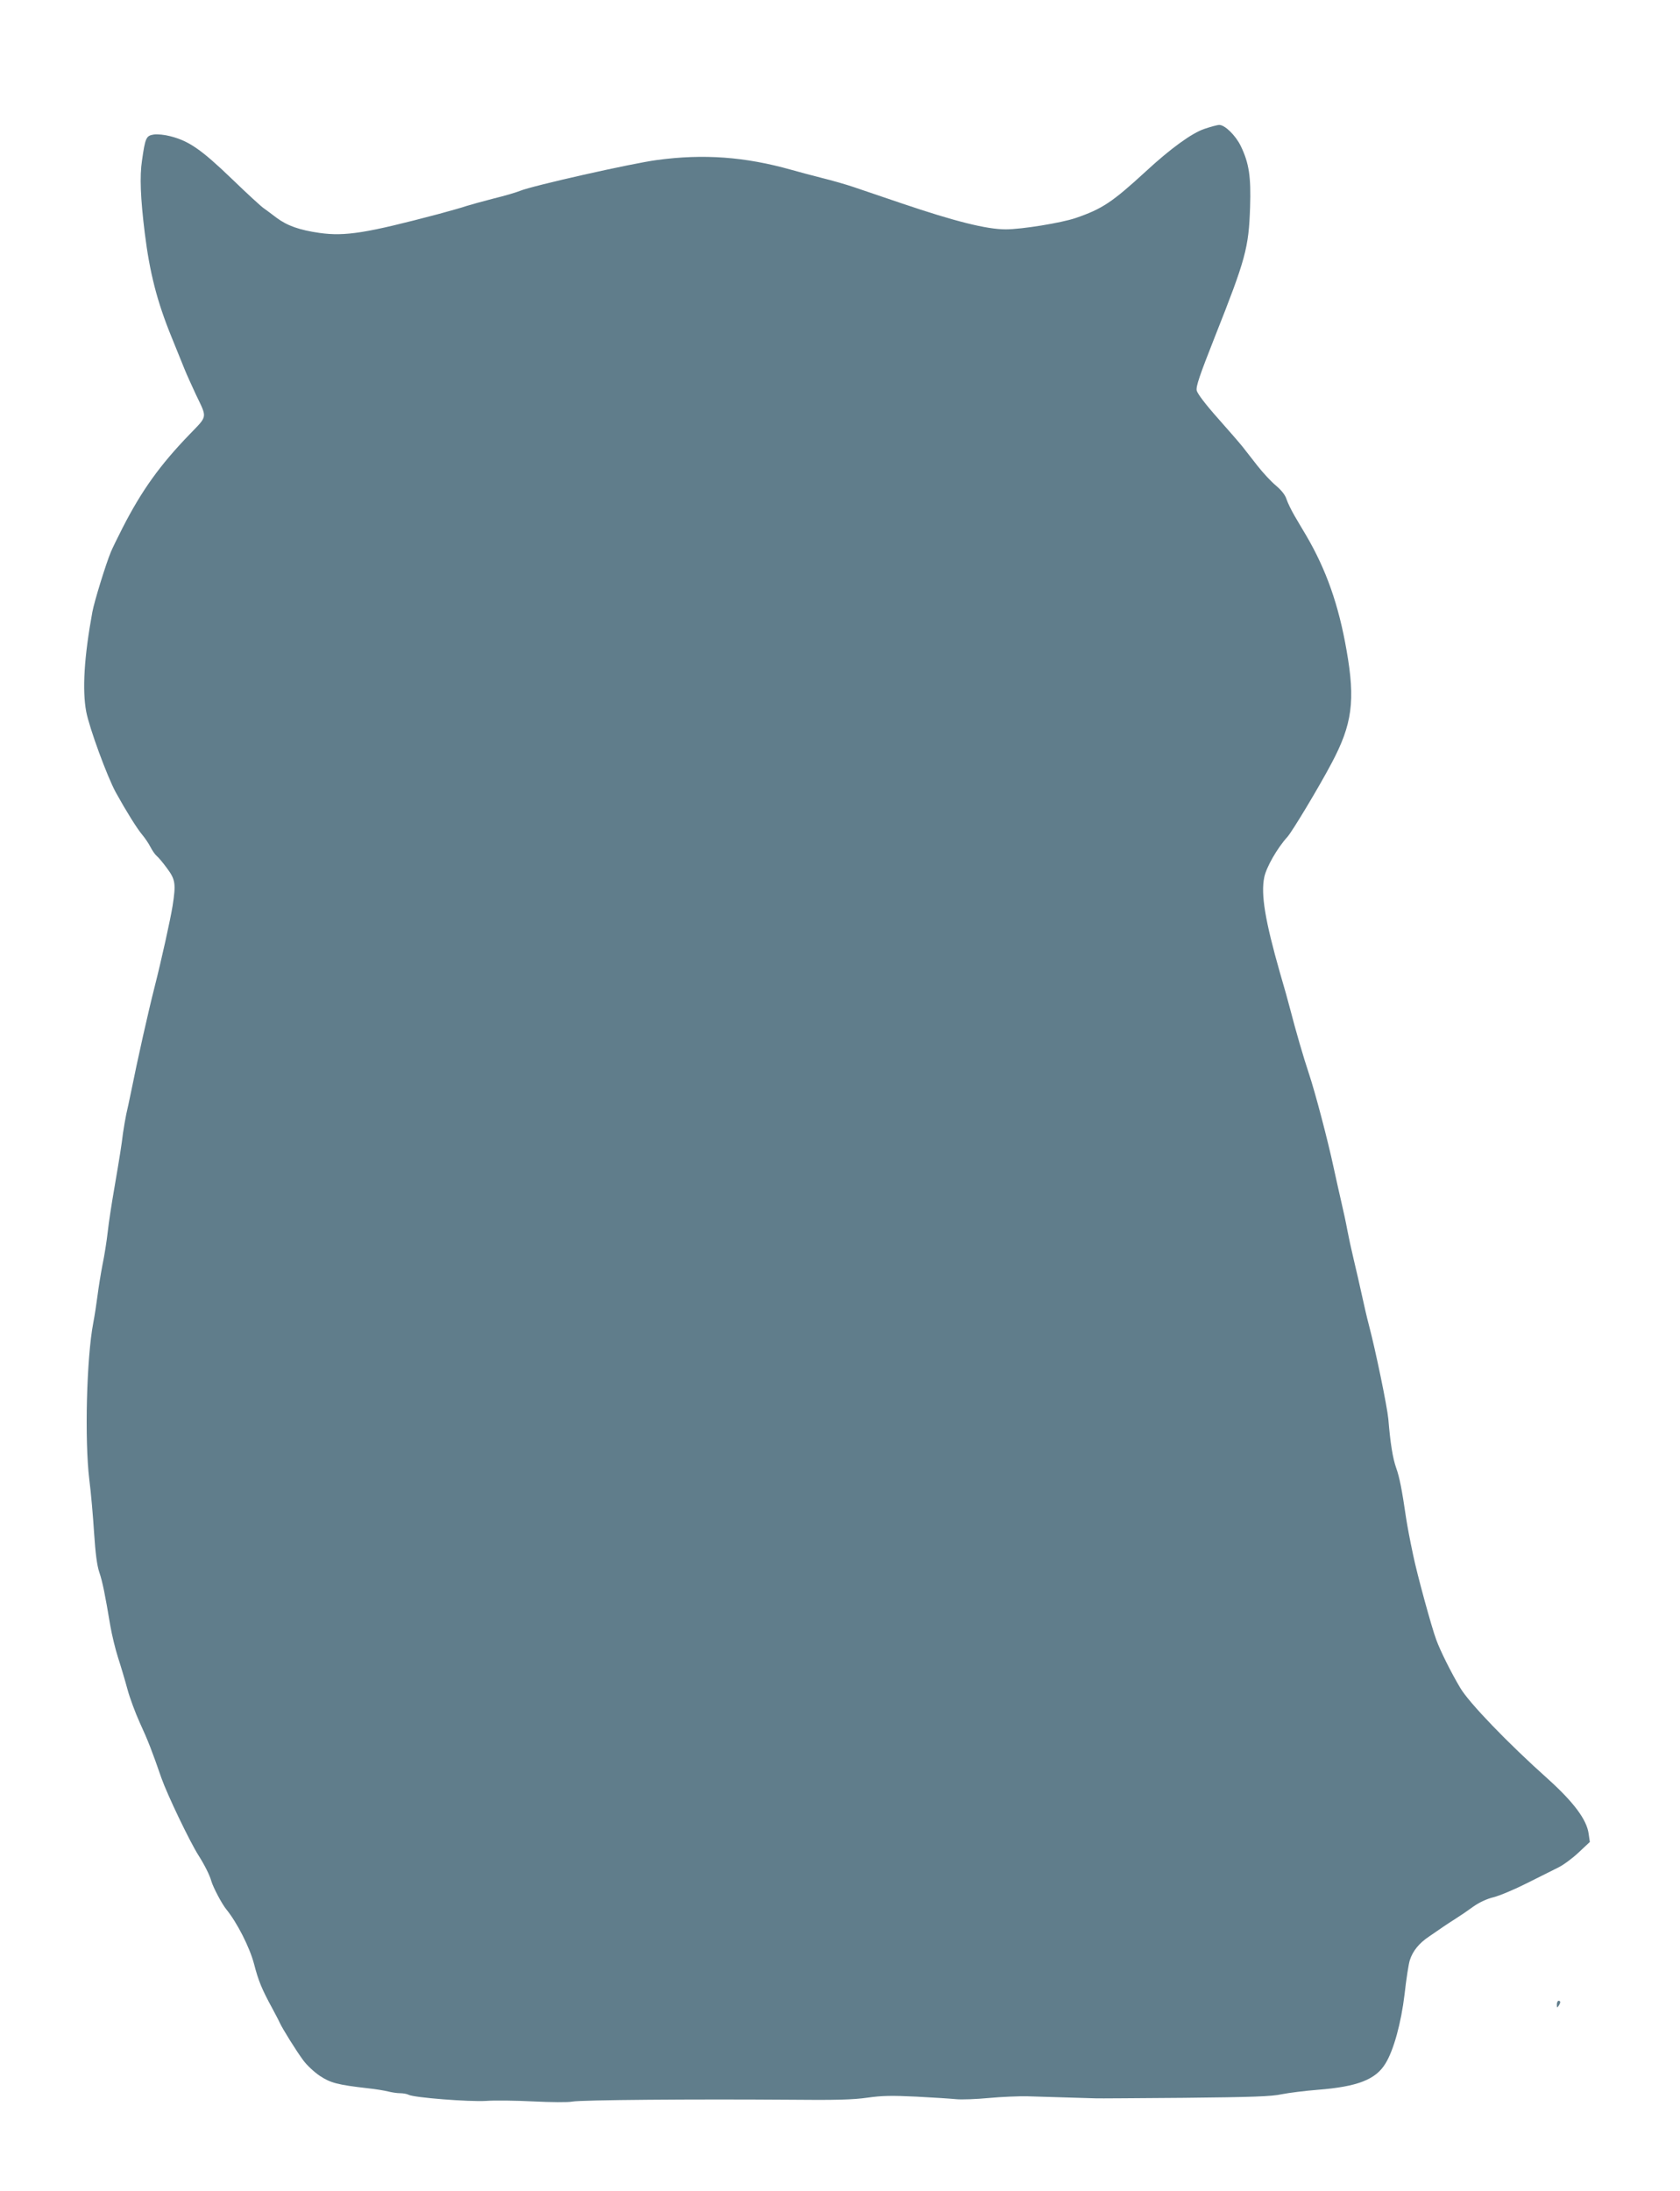 <?xml version="1.0" standalone="no"?>
<!DOCTYPE svg PUBLIC "-//W3C//DTD SVG 20010904//EN"
 "http://www.w3.org/TR/2001/REC-SVG-20010904/DTD/svg10.dtd">
<svg version="1.0" xmlns="http://www.w3.org/2000/svg"
 width="982pt" height="1280pt" viewBox="0 0 982 1280"
 preserveAspectRatio="xMidYMid meet">
<g transform="translate(0,1280) scale(0.1,-0.1)"
fill="#607d8b" stroke="none">
<path d="M7040 12047 c-74 -25 -198 -115 -343 -249 -196 -180 -255 -219 -410
-272 -82 -28 -314 -66 -408 -66 -112 0 -296 46 -609 152 -113 38 -239 81 -280
95 -41 14 -124 38 -185 53 -60 15 -141 37 -180 48 -270 76 -513 94 -785 57
-146 -19 -731 -151 -800 -180 -19 -8 -89 -29 -155 -45 -66 -17 -138 -37 -160
-44 -22 -8 -94 -28 -160 -46 -423 -112 -547 -132 -697 -111 -118 17 -189 42
-252 89 -28 22 -62 46 -74 55 -13 8 -98 86 -189 174 -176 169 -248 219 -357
247 -34 9 -75 13 -97 10 -45 -7 -50 -19 -69 -152 -14 -92 -9 -218 16 -422 29
-234 72 -402 157 -610 30 -74 65 -160 77 -190 12 -30 42 -95 65 -145 67 -140
70 -122 -37 -233 -173 -179 -280 -328 -392 -547 -28 -55 -59 -118 -68 -140
-28 -67 -96 -286 -108 -350 -48 -261 -60 -456 -36 -583 18 -95 123 -381 173
-472 59 -107 125 -213 155 -248 15 -18 37 -50 47 -70 11 -21 27 -45 37 -53 10
-8 37 -40 61 -73 48 -65 52 -89 32 -218 -13 -81 -66 -320 -105 -473 -37 -145
-100 -425 -139 -620 -9 -44 -21 -100 -27 -125 -5 -25 -14 -74 -19 -110 -9 -74
-17 -125 -52 -330 -14 -80 -31 -190 -37 -245 -6 -55 -20 -143 -31 -195 -10
-52 -23 -133 -29 -180 -6 -47 -17 -119 -25 -160 -39 -204 -51 -683 -23 -915
10 -77 22 -217 28 -312 8 -120 17 -189 30 -228 19 -55 34 -130 65 -315 9 -52
29 -135 45 -185 16 -49 41 -133 55 -185 14 -52 47 -140 72 -195 48 -104 72
-166 127 -325 34 -96 164 -368 216 -450 35 -55 66 -116 75 -150 12 -40 62
-134 88 -166 62 -76 136 -220 162 -319 26 -100 45 -146 107 -260 18 -34 38
-71 43 -83 17 -37 97 -165 137 -219 21 -29 65 -70 98 -92 62 -41 104 -52 279
-72 47 -5 101 -14 120 -19 20 -5 51 -10 69 -10 18 0 41 -4 50 -9 31 -17 355
-42 453 -36 52 4 176 2 277 -3 100 -5 203 -6 227 -1 51 10 722 15 1255 11 289
-3 387 0 471 12 86 12 139 13 285 6 98 -5 204 -12 234 -15 30 -3 116 0 190 7
74 7 176 11 225 10 150 -5 379 -11 400 -12 11 -1 244 1 517 3 396 4 512 8 570
21 40 8 135 20 211 26 230 18 338 59 395 153 48 77 92 237 112 405 10 90 24
180 31 200 17 53 54 99 113 138 28 19 65 45 83 57 18 12 51 34 75 49 24 15 68
45 98 67 35 25 79 46 120 56 36 9 124 46 195 82 72 36 154 77 184 92 29 14 83
54 119 88 l65 61 -7 48 c-11 82 -87 184 -239 321 -234 209 -462 446 -512 532
-53 89 -117 217 -140 281 -26 69 -112 382 -135 495 -20 94 -33 164 -41 215
-24 165 -39 241 -58 293 -20 57 -34 142 -46 287 -7 73 -74 399 -114 550 -11
41 -29 120 -41 175 -12 55 -33 147 -47 205 -14 58 -31 137 -38 175 -7 39 -22
108 -33 155 -11 47 -32 141 -47 210 -34 159 -108 440 -145 550 -29 86 -76 247
-109 375 -10 39 -36 133 -59 210 -87 305 -113 460 -92 560 12 58 75 169 135
235 28 31 184 290 259 432 120 226 139 364 87 658 -46 265 -119 472 -237 673
-19 31 -49 83 -68 115 -18 31 -39 74 -46 95 -7 24 -29 52 -62 80 -28 23 -77
76 -109 117 -32 41 -71 91 -86 110 -15 19 -80 94 -144 166 -73 82 -119 143
-124 162 -5 24 16 86 108 319 178 449 196 514 204 751 6 180 -6 259 -55 360
-30 61 -92 122 -125 122 -12 0 -51 -11 -87 -23z"/>
<path d="M9100 1088 c0 -19 2 -20 10 -8 13 19 13 30 0 30 -5 0 -10 -10 -10
-22z"/>
</g>
</svg>
